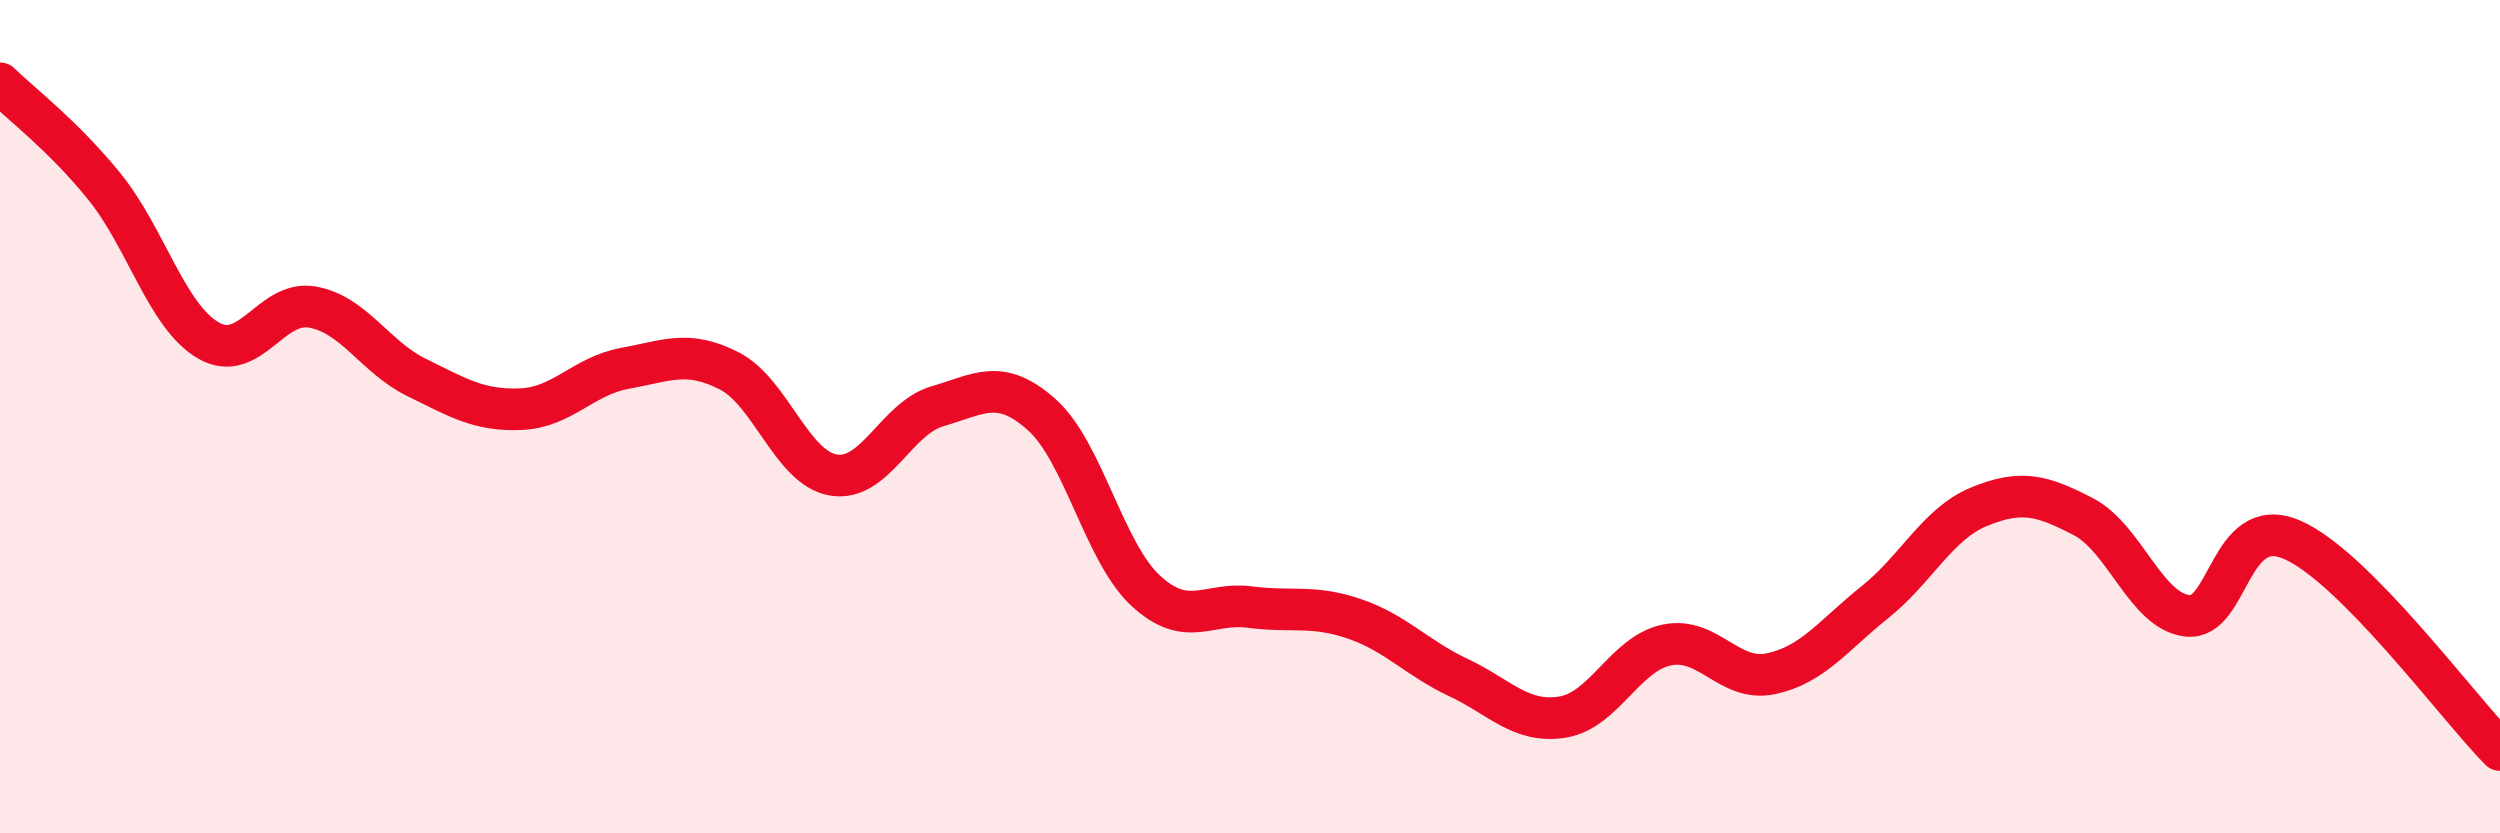 
    <svg width="60" height="20" viewBox="0 0 60 20" xmlns="http://www.w3.org/2000/svg">
      <path
        d="M 0,2 C 0.5,2.49 1.5,3.24 2.5,4.47 C 3.5,5.7 4,7.59 5,8.17 C 6,8.75 6.5,7.19 7.5,7.37 C 8.5,7.55 9,8.57 10,9.06 C 11,9.55 11.5,9.86 12.5,9.82 C 13.5,9.78 14,9.02 15,8.84 C 16,8.66 16.5,8.39 17.5,8.9 C 18.5,9.41 19,11.23 20,11.4 C 21,11.57 21.5,10.04 22.5,9.75 C 23.5,9.46 24,9.06 25,9.95 C 26,10.84 26.5,13.26 27.5,14.18 C 28.5,15.1 29,14.44 30,14.57 C 31,14.7 31.5,14.51 32.5,14.85 C 33.5,15.19 34,15.79 35,16.26 C 36,16.73 36.5,17.37 37.5,17.21 C 38.5,17.05 39,15.69 40,15.48 C 41,15.27 41.5,16.38 42.5,16.17 C 43.5,15.96 44,15.25 45,14.45 C 46,13.65 46.5,12.57 47.5,12.16 C 48.5,11.75 49,11.88 50,12.4 C 51,12.92 51.5,14.67 52.5,14.78 C 53.5,14.89 53.5,12.31 55,12.95 C 56.5,13.59 59,16.99 60,18L60 20L0 20Z"
        fill="#EB0A25"
        opacity="0.1"
        stroke-linecap="round"
        stroke-linejoin="round"
      />
      <path
        d="M 0,2 C 0.5,2.49 1.5,3.24 2.5,4.47 C 3.5,5.7 4,7.59 5,8.17 C 6,8.75 6.5,7.19 7.5,7.37 C 8.5,7.55 9,8.57 10,9.06 C 11,9.55 11.5,9.86 12.5,9.82 C 13.5,9.78 14,9.02 15,8.84 C 16,8.66 16.5,8.39 17.5,8.9 C 18.5,9.41 19,11.23 20,11.4 C 21,11.57 21.5,10.04 22.5,9.75 C 23.5,9.46 24,9.06 25,9.95 C 26,10.84 26.5,13.26 27.5,14.18 C 28.5,15.1 29,14.44 30,14.57 C 31,14.7 31.5,14.51 32.5,14.85 C 33.5,15.19 34,15.79 35,16.26 C 36,16.73 36.5,17.37 37.5,17.21 C 38.5,17.05 39,15.69 40,15.48 C 41,15.27 41.5,16.38 42.5,16.17 C 43.5,15.96 44,15.25 45,14.45 C 46,13.65 46.5,12.57 47.5,12.16 C 48.5,11.75 49,11.88 50,12.4 C 51,12.92 51.5,14.67 52.5,14.78 C 53.5,14.89 53.5,12.31 55,12.95 C 56.5,13.59 59,16.99 60,18"
        stroke="#EB0A25"
        stroke-width="1"
        fill="none"
        stroke-linecap="round"
        stroke-linejoin="round"
      />
    </svg>
  
